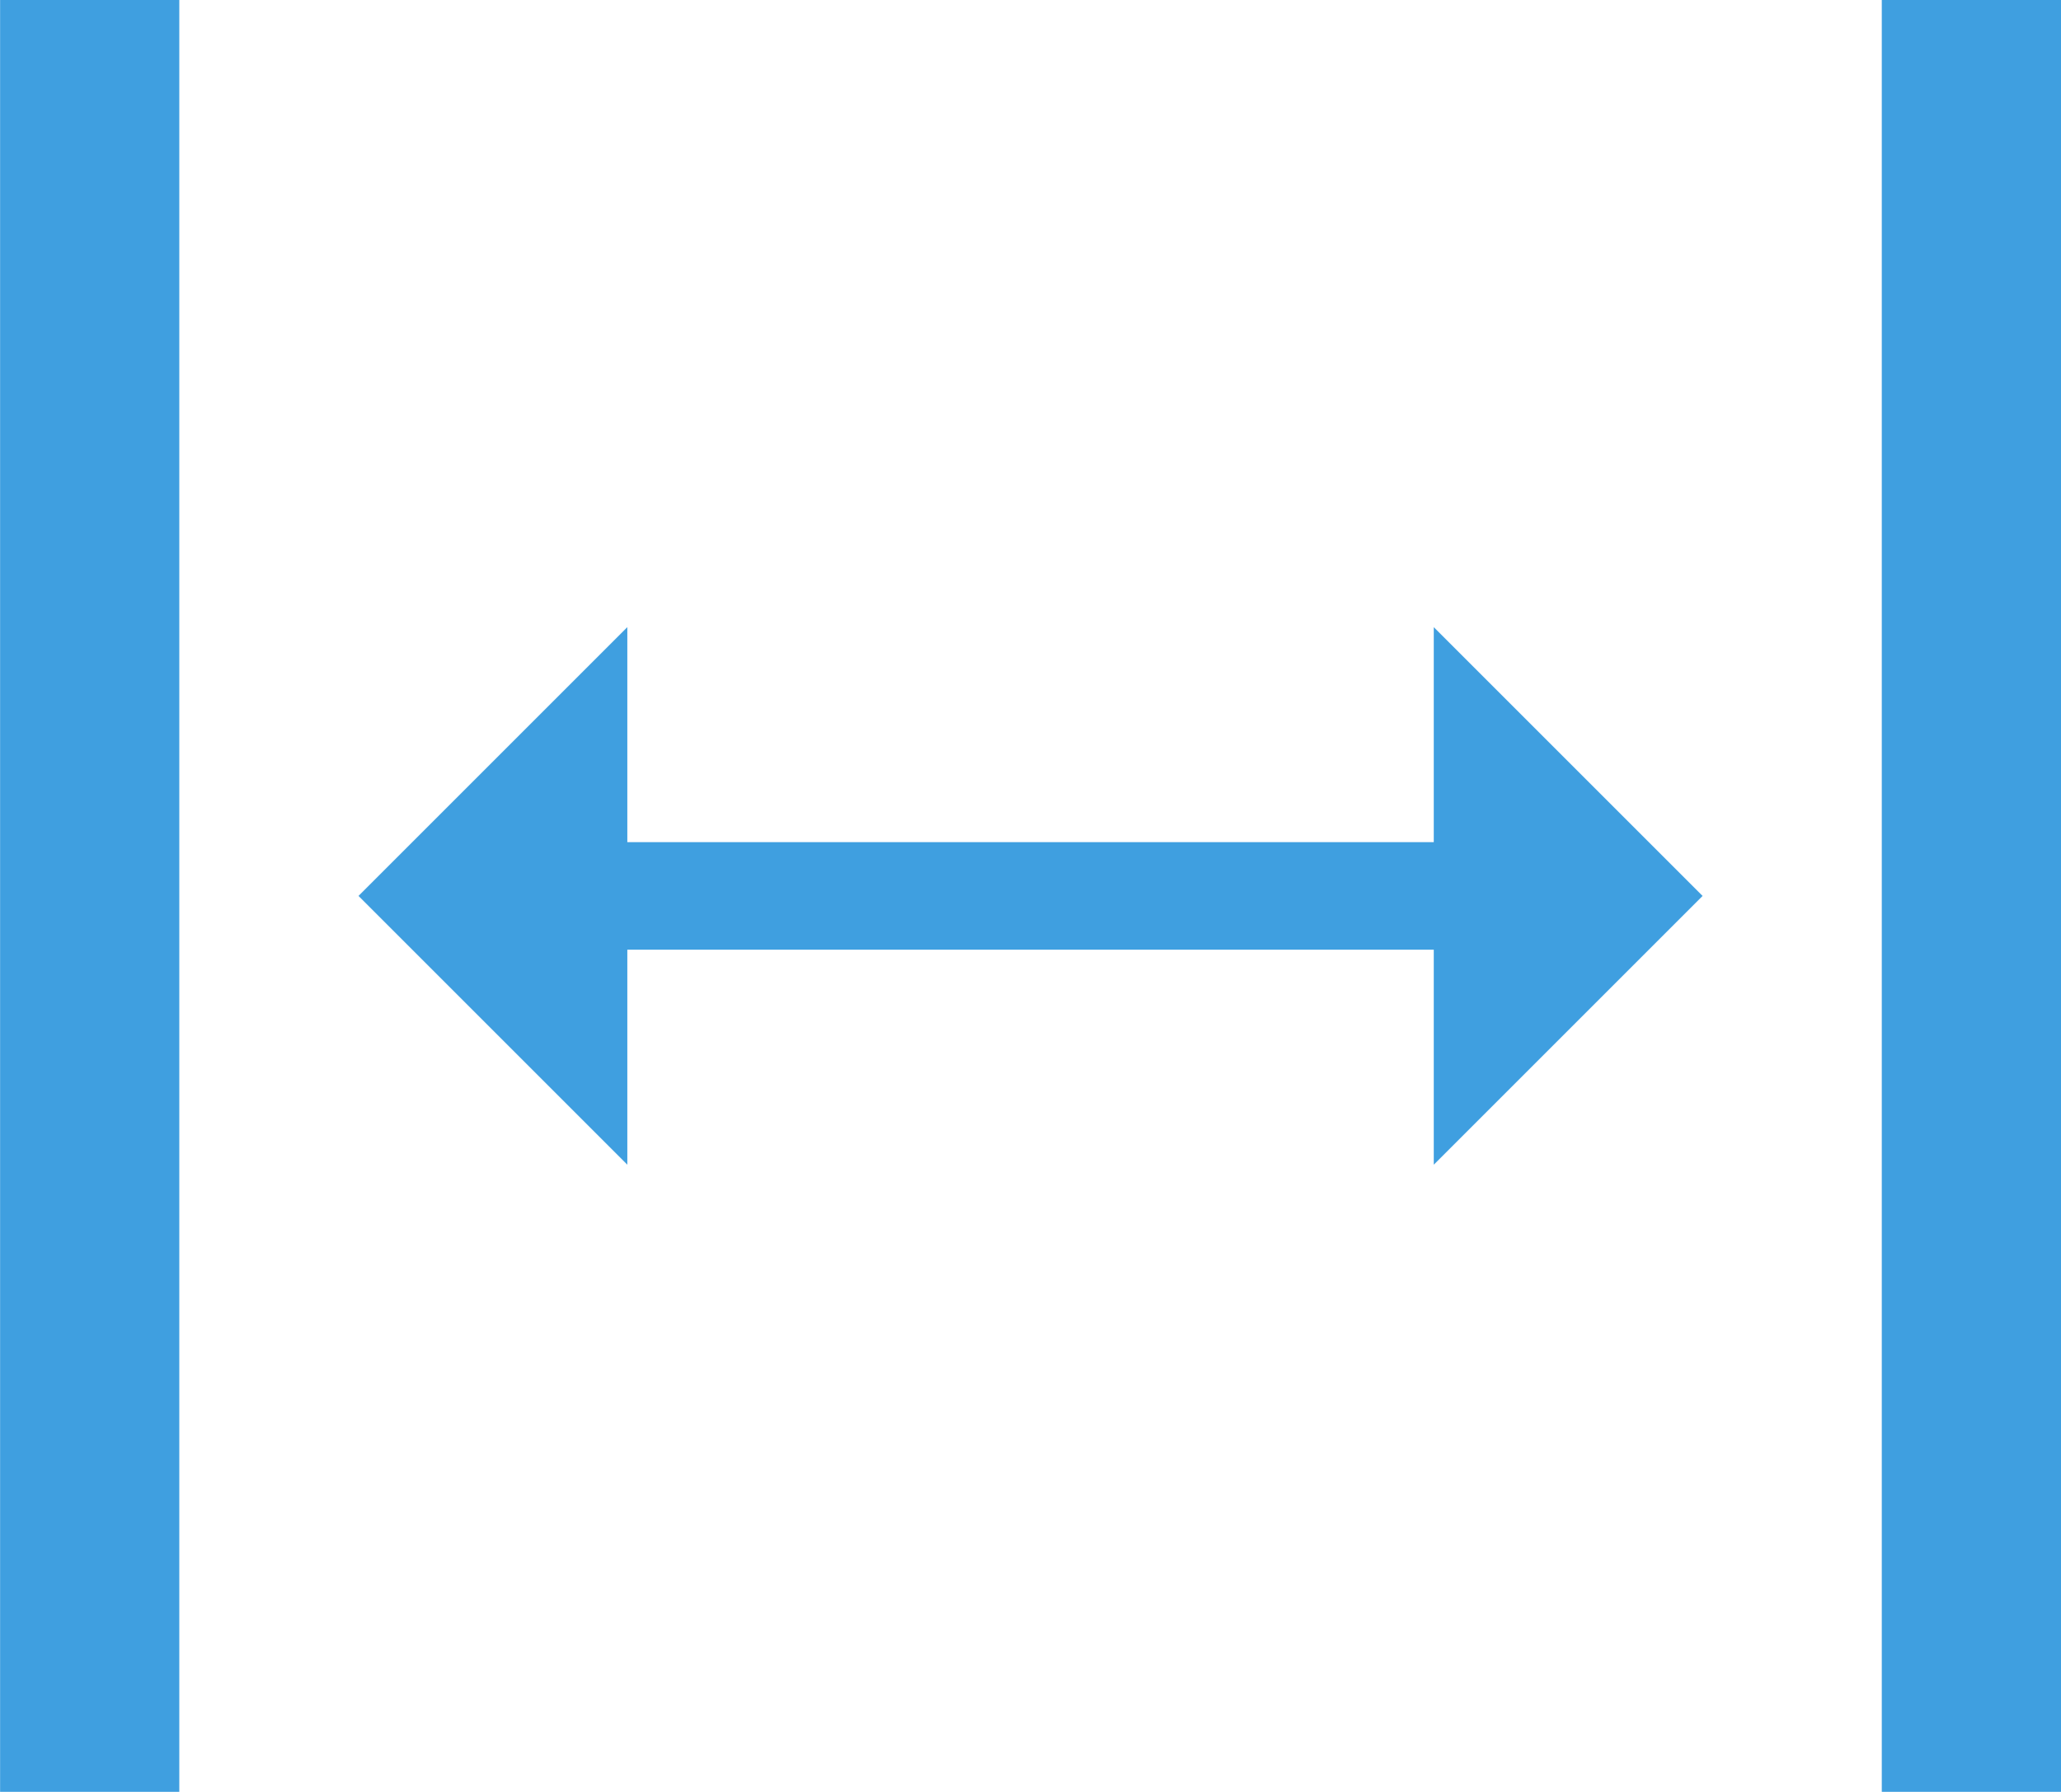 <svg xmlns="http://www.w3.org/2000/svg" width="23.001" height="20.001" viewBox="0 0 23.001 20.001">
  <path id="Union_2" data-name="Union 2" d="M0,23V21H20v2Zm7-7H9.4V7H7l3-3,3,3H10.6v9H13l-3,3ZM0,2V0H20V2Z" transform="translate(23.001) rotate(90)" fill="#3f9fe0"/>
</svg>

